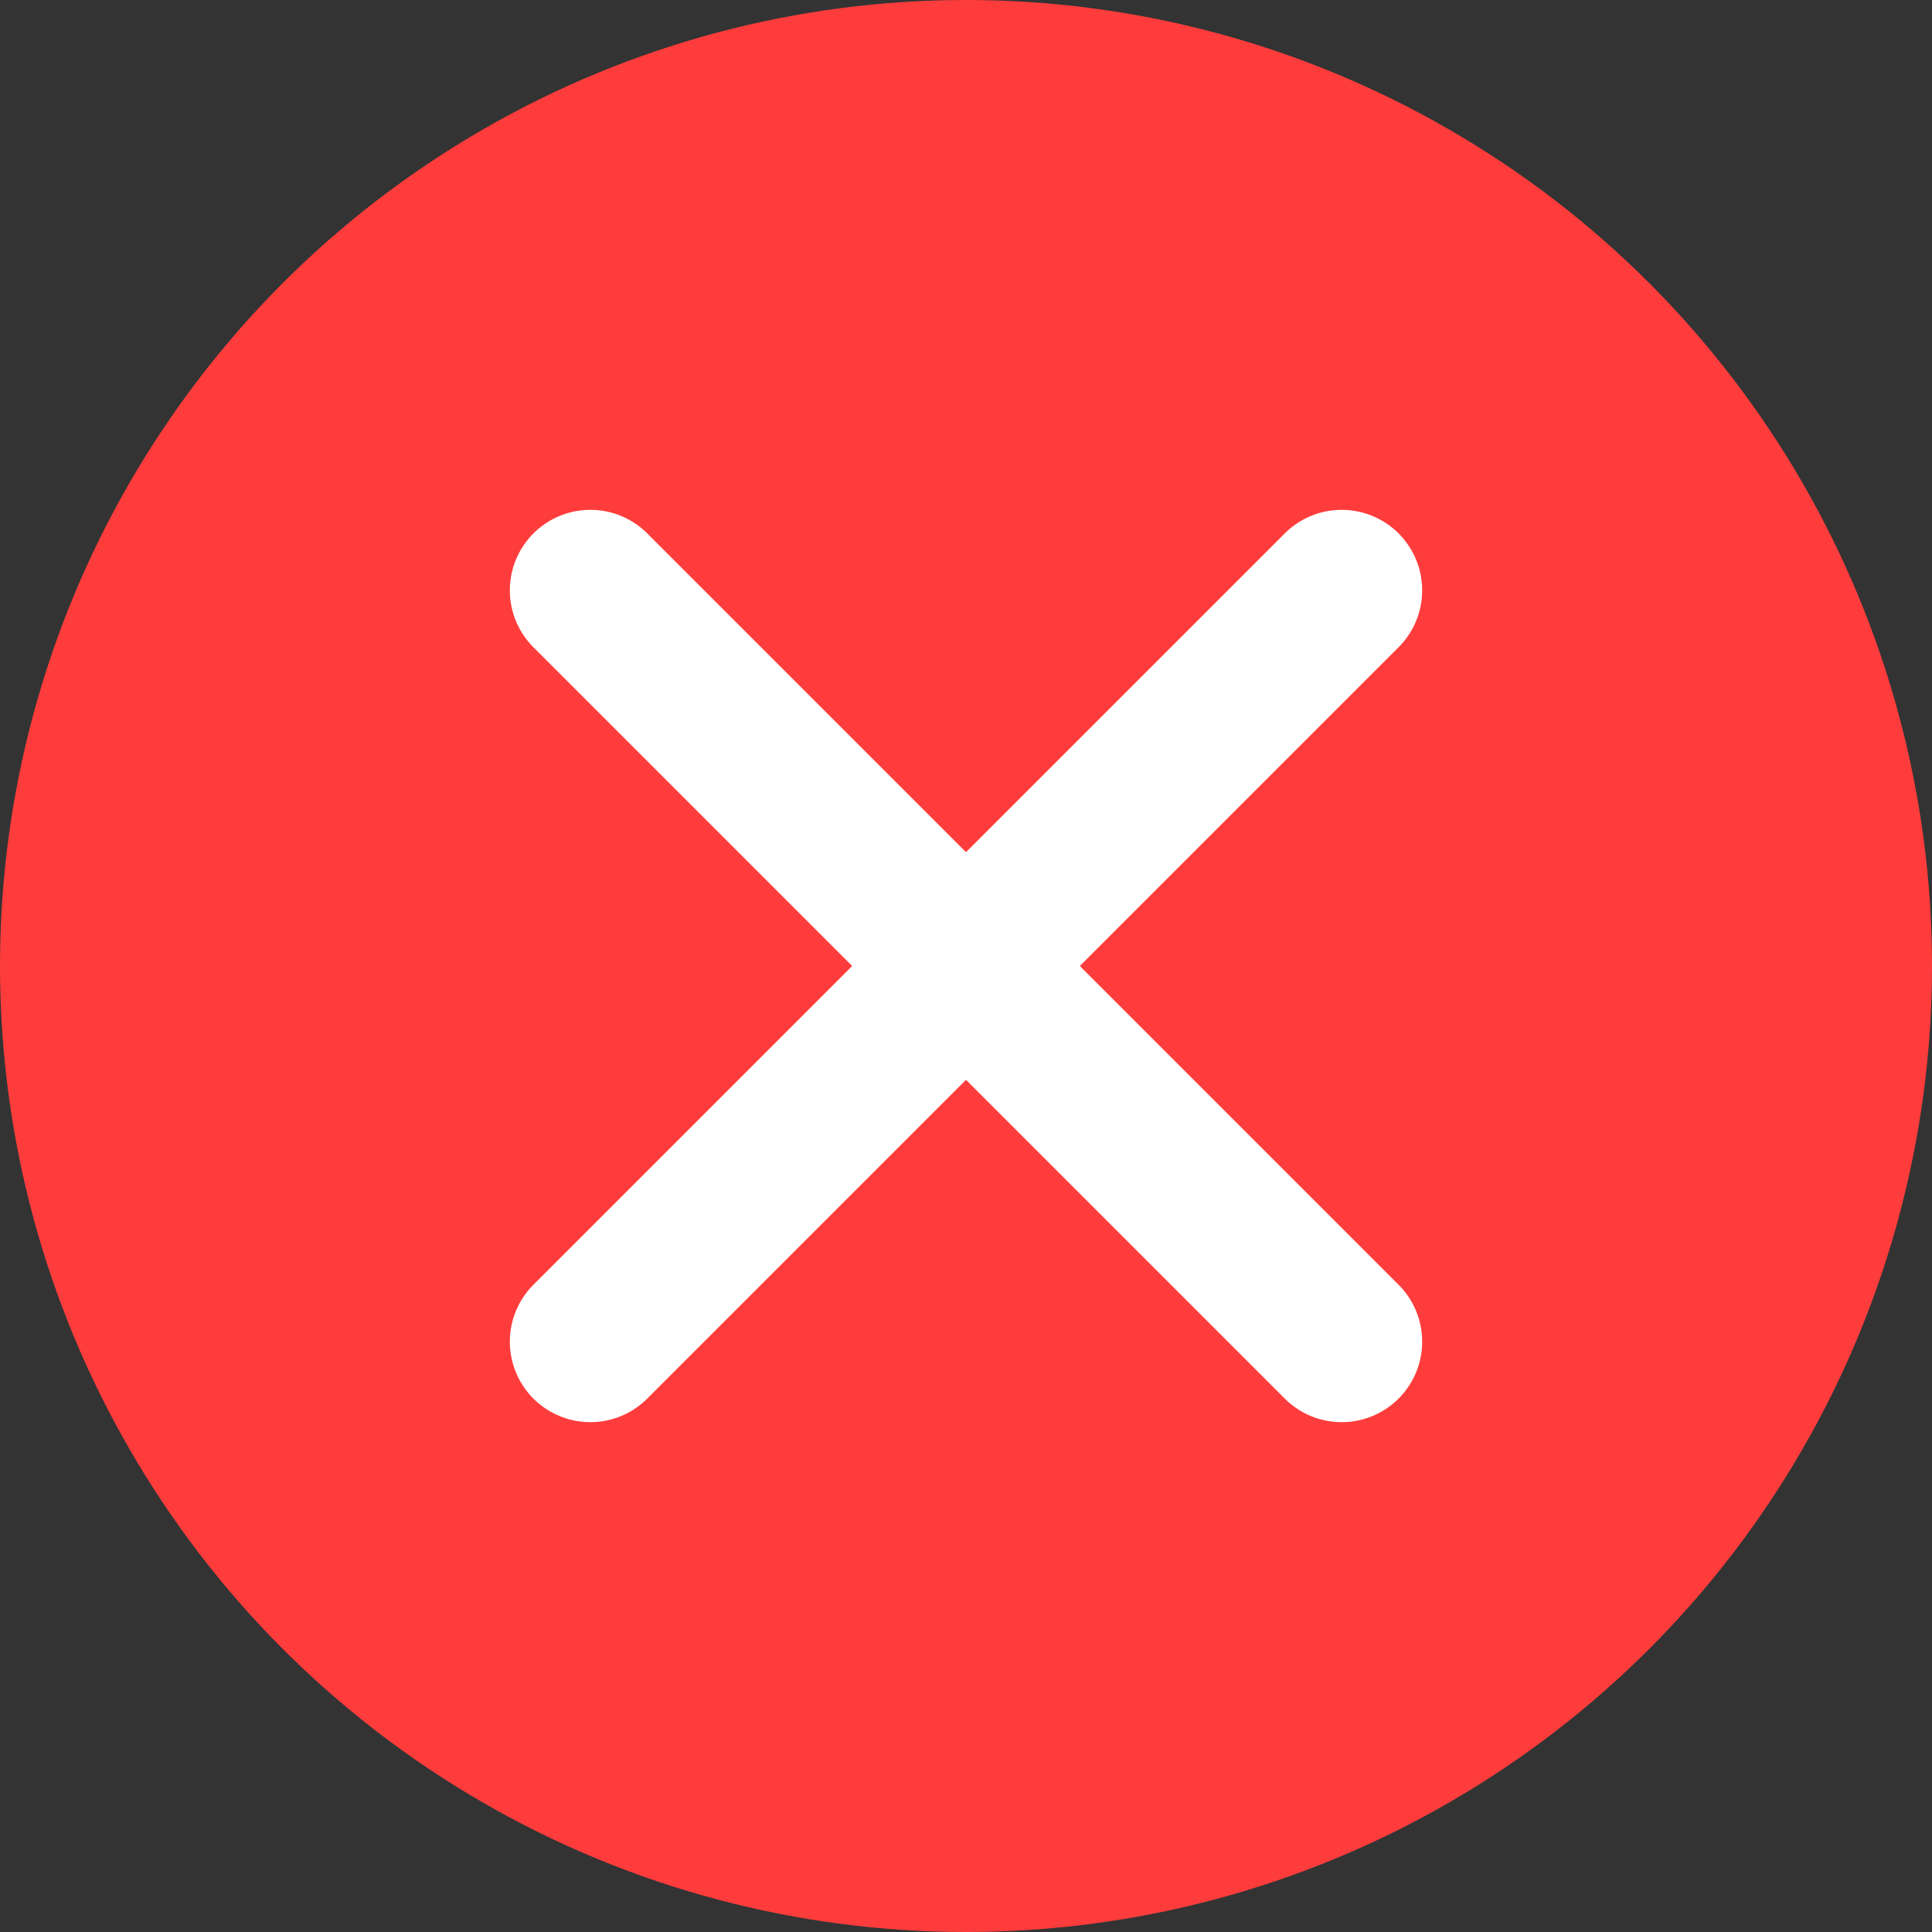 <svg width="36" height="36" viewBox="0 0 36 36" fill="none" xmlns="http://www.w3.org/2000/svg">
<rect x="0" y="0" width="36" height="36" fill="#333333" stroke="none"/>
<circle cx="18" cy="18" r="18" fill="#FF3C3C"/>
<path d="M11 25L25 11" stroke="white" stroke-width="3" stroke-linecap="round" stroke-linejoin="round"/>
<path d="M11 11L25 25" stroke="white" stroke-width="3" stroke-linecap="round" stroke-linejoin="round"/>
</svg>
